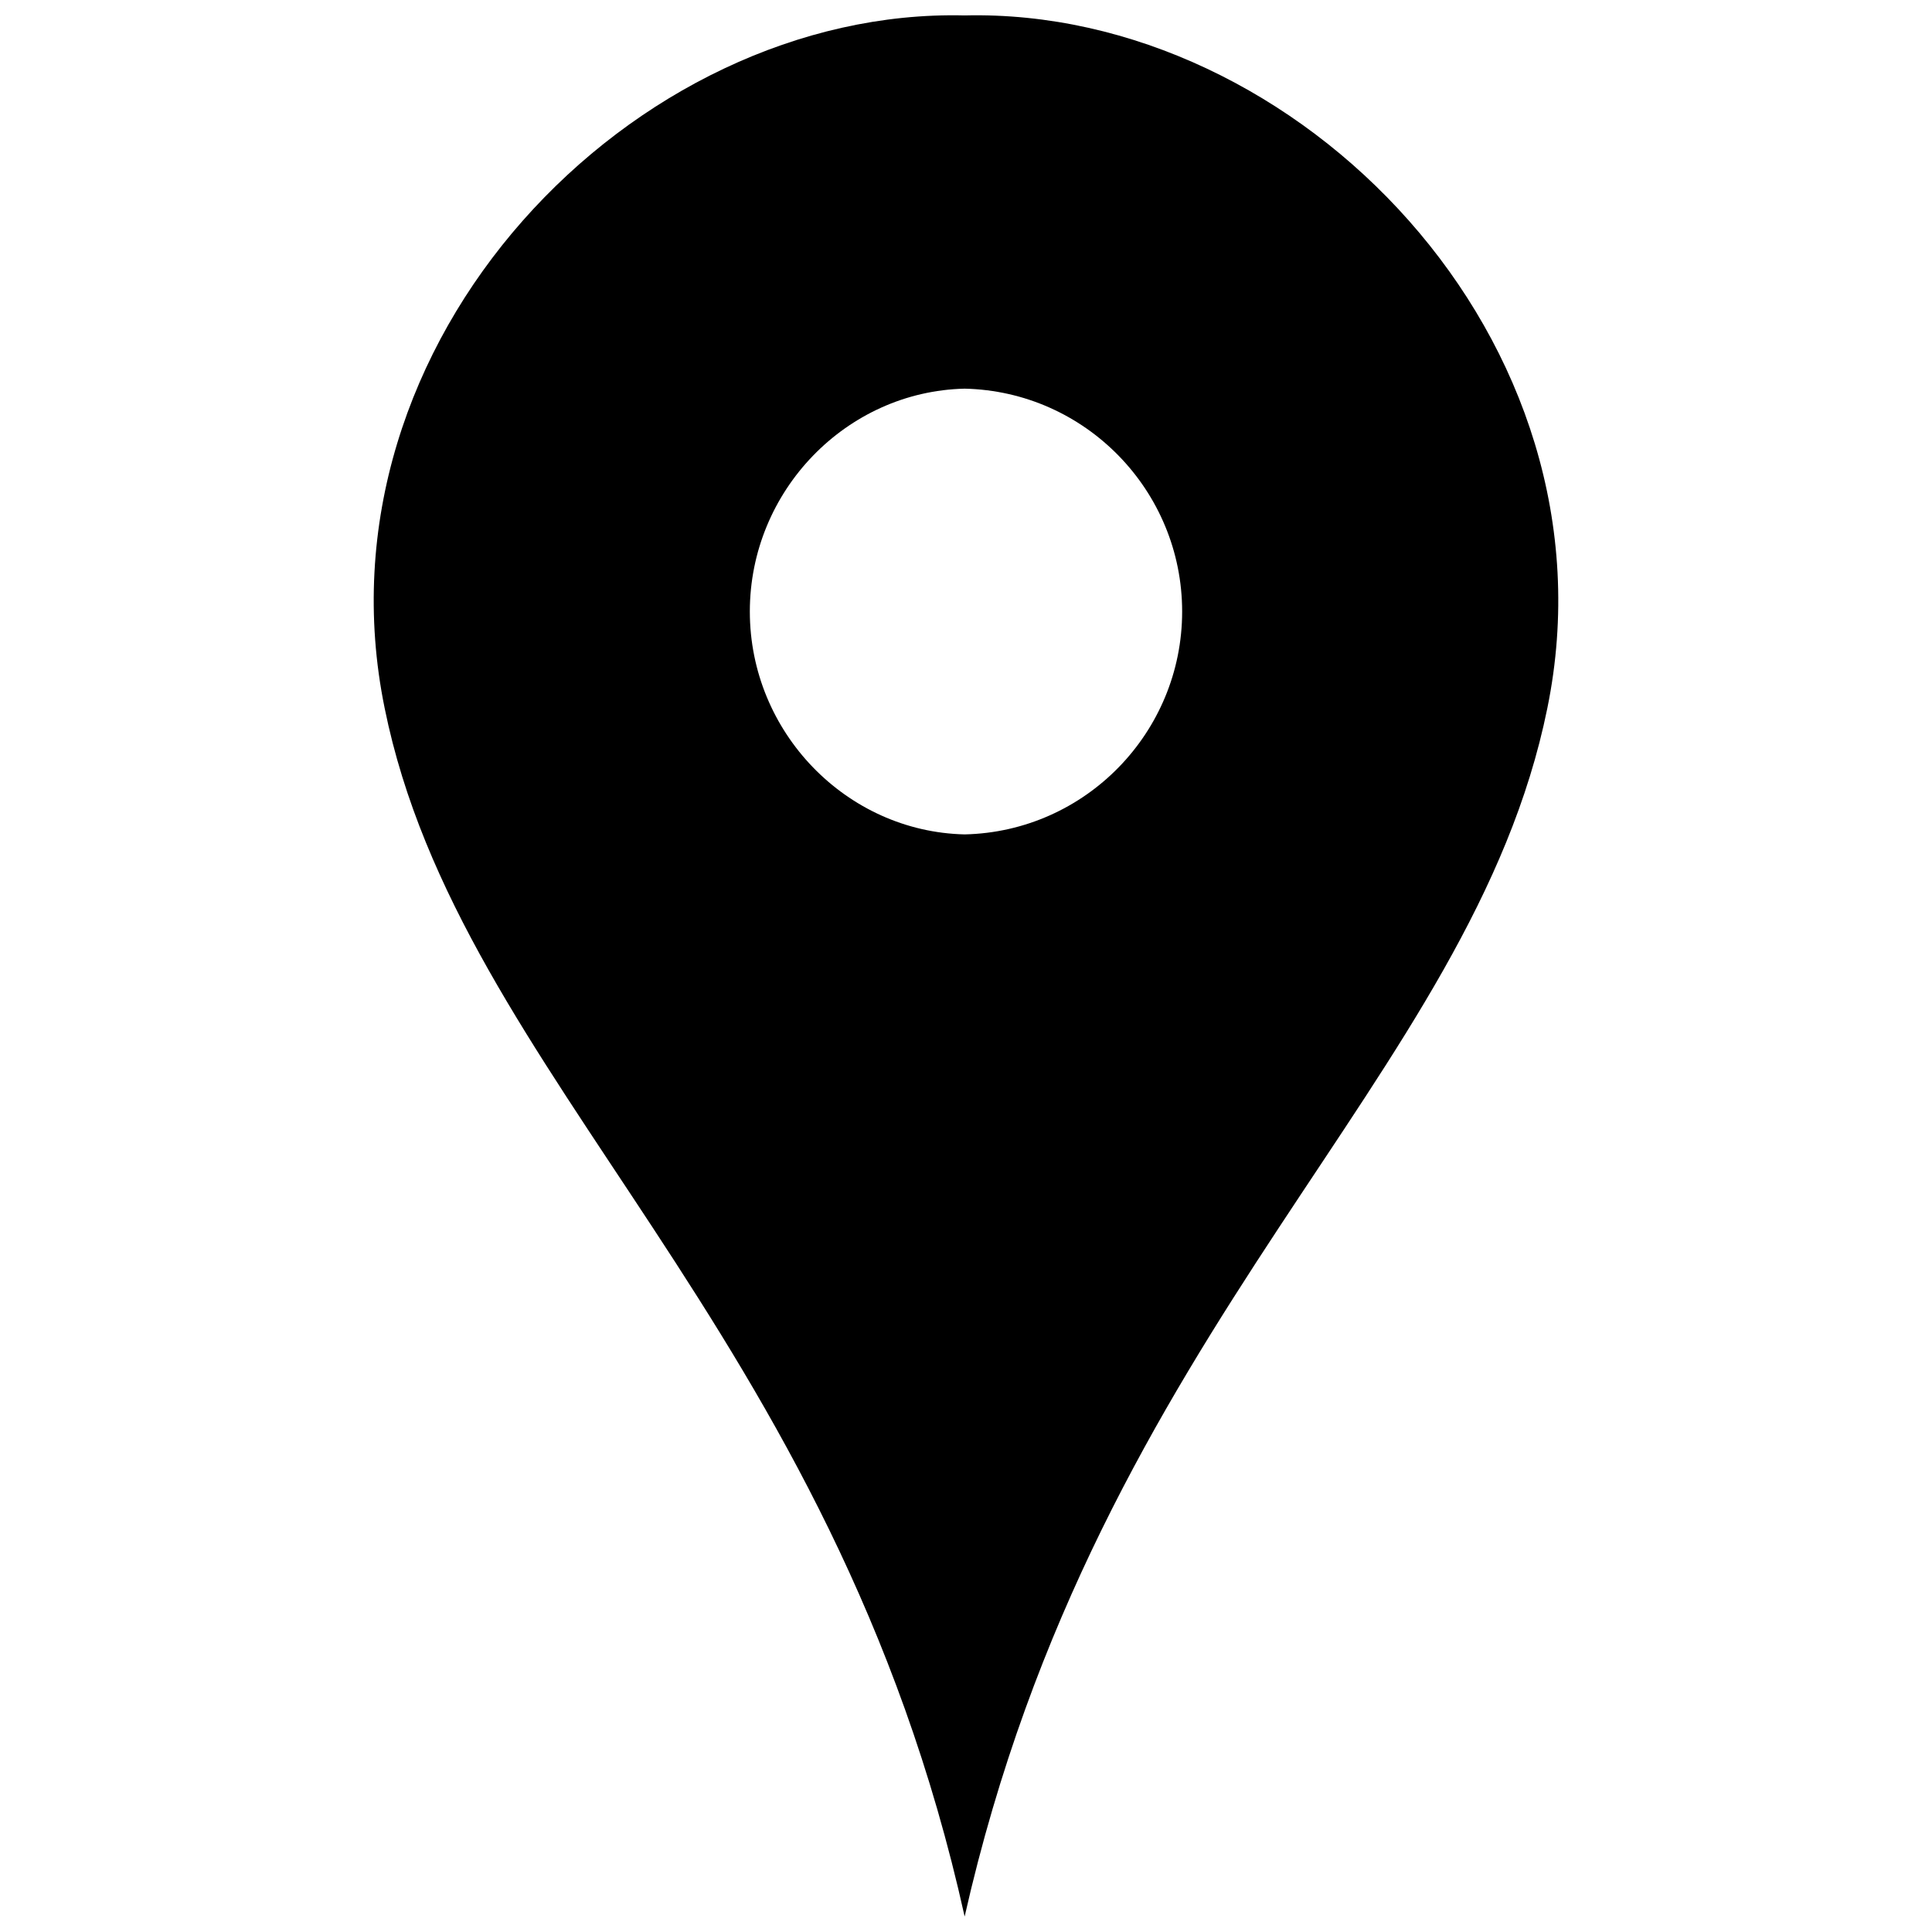 <?xml version="1.0" encoding="UTF-8"?>
<!-- The Best Svg Icon site in the world: iconSvg.co, Visit us! https://iconsvg.co -->
<svg width="800px" height="800px" version="1.1" viewBox="144 144 512 512" xmlns="http://www.w3.org/2000/svg">
 <defs>
  <clipPath id="a">
   <path d="m243 148.09h314v503.81h-314z"/>
  </clipPath>
 </defs>
 <g clip-path="url(#a)">
  <path d="m399.64 651.9c-34.867-157.26-133.78-222.02-153.7-320.22-19.926-97.488 66.18-185.73 153.7-183.59 88.238-2.137 174.34 86.102 154.42 183.59-19.926 98.199-118.84 162.96-154.42 320.22zm0-404.9c-31.309 0.711-56.926 27.039-56.926 59.062 0 32.023 25.617 58.352 56.926 59.062 32.023-0.711 57.641-27.039 57.641-59.062 0-32.023-25.617-58.352-57.641-59.062z" fill-rule="evenodd"/>
 </g>
</svg>